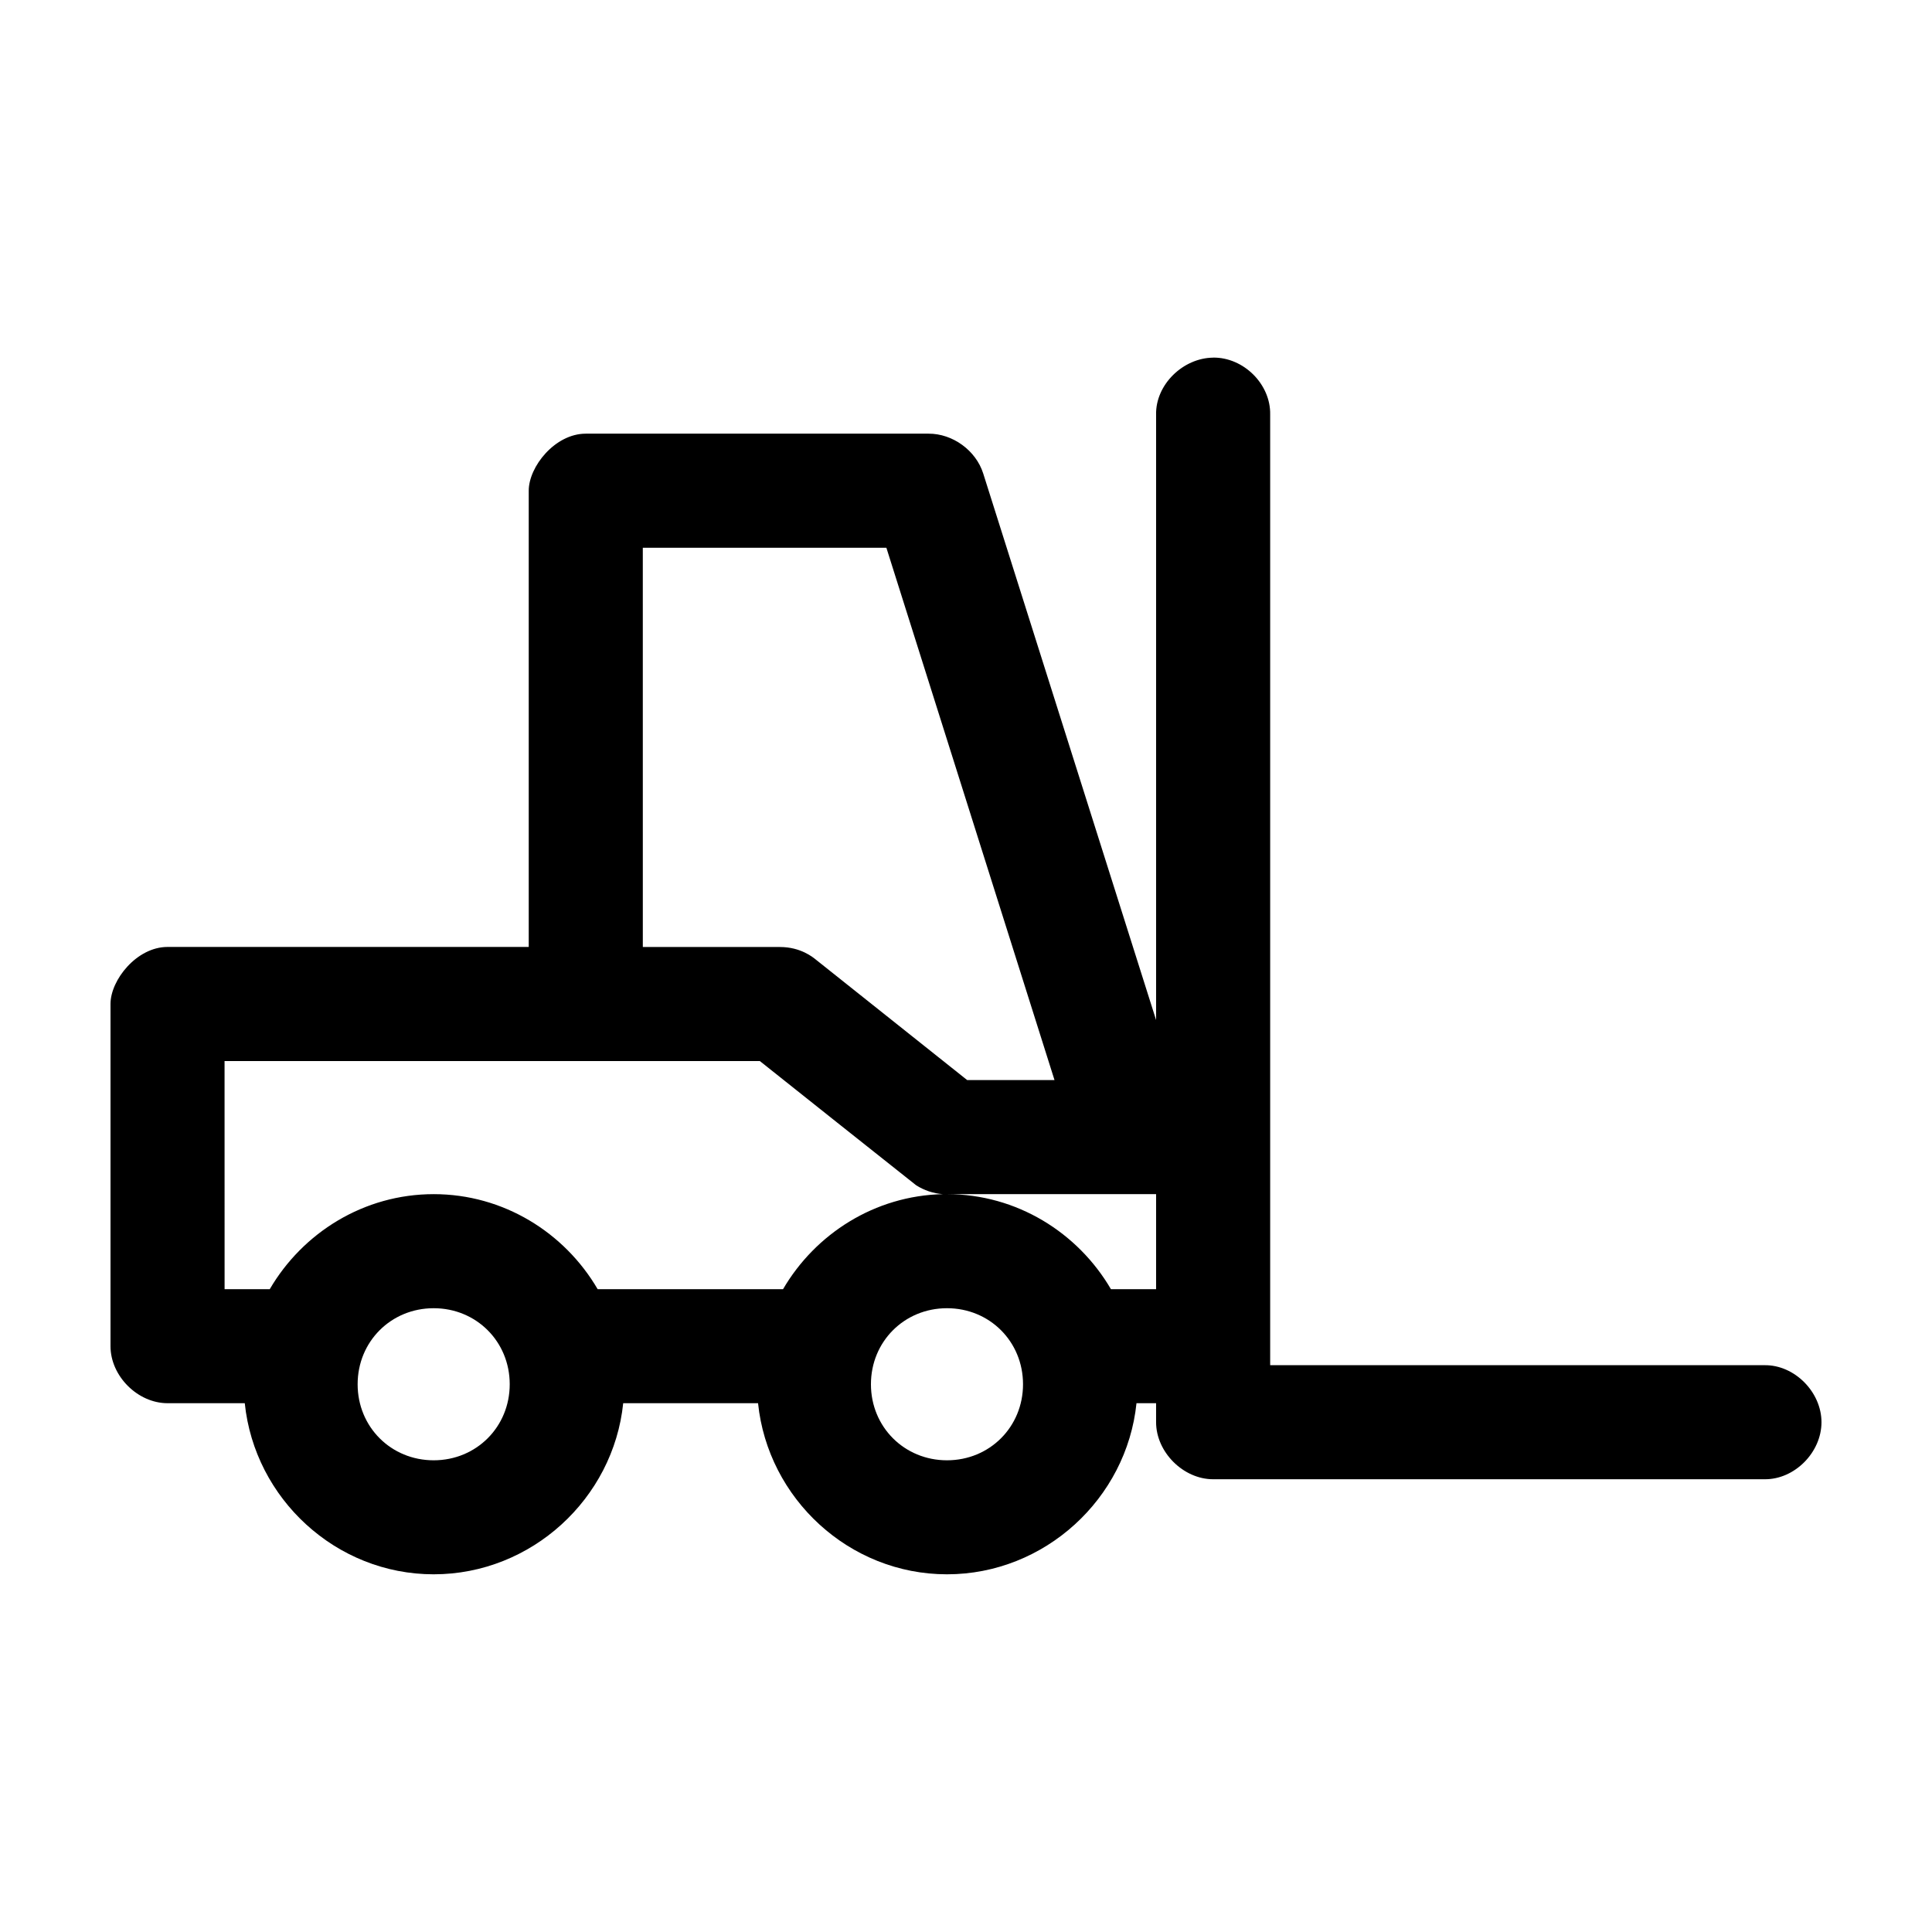 <?xml version="1.0" encoding="UTF-8"?>
<!-- Uploaded to: ICON Repo, www.svgrepo.com, Generator: ICON Repo Mixer Tools -->
<svg fill="#000000" width="800px" height="800px" version="1.1" viewBox="144 144 512 512" xmlns="http://www.w3.org/2000/svg">
 <path d="m465.49 238.78c-7.969 0.082-15.281 7.148-15.113 15.113v160.43l-45.816-144.85c-1.93-6.094-8.09-10.578-14.484-10.547h-90.844c-8.156 0-15.113 8.742-15.113 15.113v120.91h-95.723c-8.156 0-15.113 8.742-15.113 15.113v90.688c0 7.914 7.199 15.113 15.113 15.113h20.469c2.598 25.277 24.148 45.344 50.066 45.344 25.918 0 47.625-20.066 50.223-45.344h35.738c2.598 25.277 24.148 45.344 50.066 45.344 25.918 0 47.625-20.066 50.223-45.344h5.195v5.039c0 7.914 7.199 15.113 15.113 15.113h146.11c7.984 0.109 15.113-7.129 15.113-15.113 0-7.984-7.129-15.227-15.113-15.113h-130.99v-251.91c0.168-8.07-7.043-15.199-15.113-15.113zm-151.14 50.383h64.551l44.555 141.07h-23.141l-40.148-31.961c-0.648-0.516-3.938-3.305-9.445-3.305h-36.367zm-110.84 136.03h141.86s40.973 32.613 41.406 32.906c2.117 1.359 4.574 2.18 7.086 2.363-18.02 0.402-33.77 10.496-42.352 25.191h-49.121c-8.762-15-24.965-25.191-43.453-25.191-18.488 0-34.691 10.191-43.453 25.191h-11.965zm191.45 35.266h55.418v25.191h-11.965c-8.762-15-24.965-25.191-43.453-25.191zm-136.03 30.23c11.309 0 20.152 8.844 20.152 20.152s-8.844 20.152-20.152 20.152c-11.309 0-20.152-8.844-20.152-20.152s8.844-20.152 20.152-20.152zm136.03 0c11.309 0 20.152 8.844 20.152 20.152s-8.844 20.152-20.152 20.152c-11.309 0-20.152-8.844-20.152-20.152s8.844-20.152 20.152-20.152z"/>
</svg>
